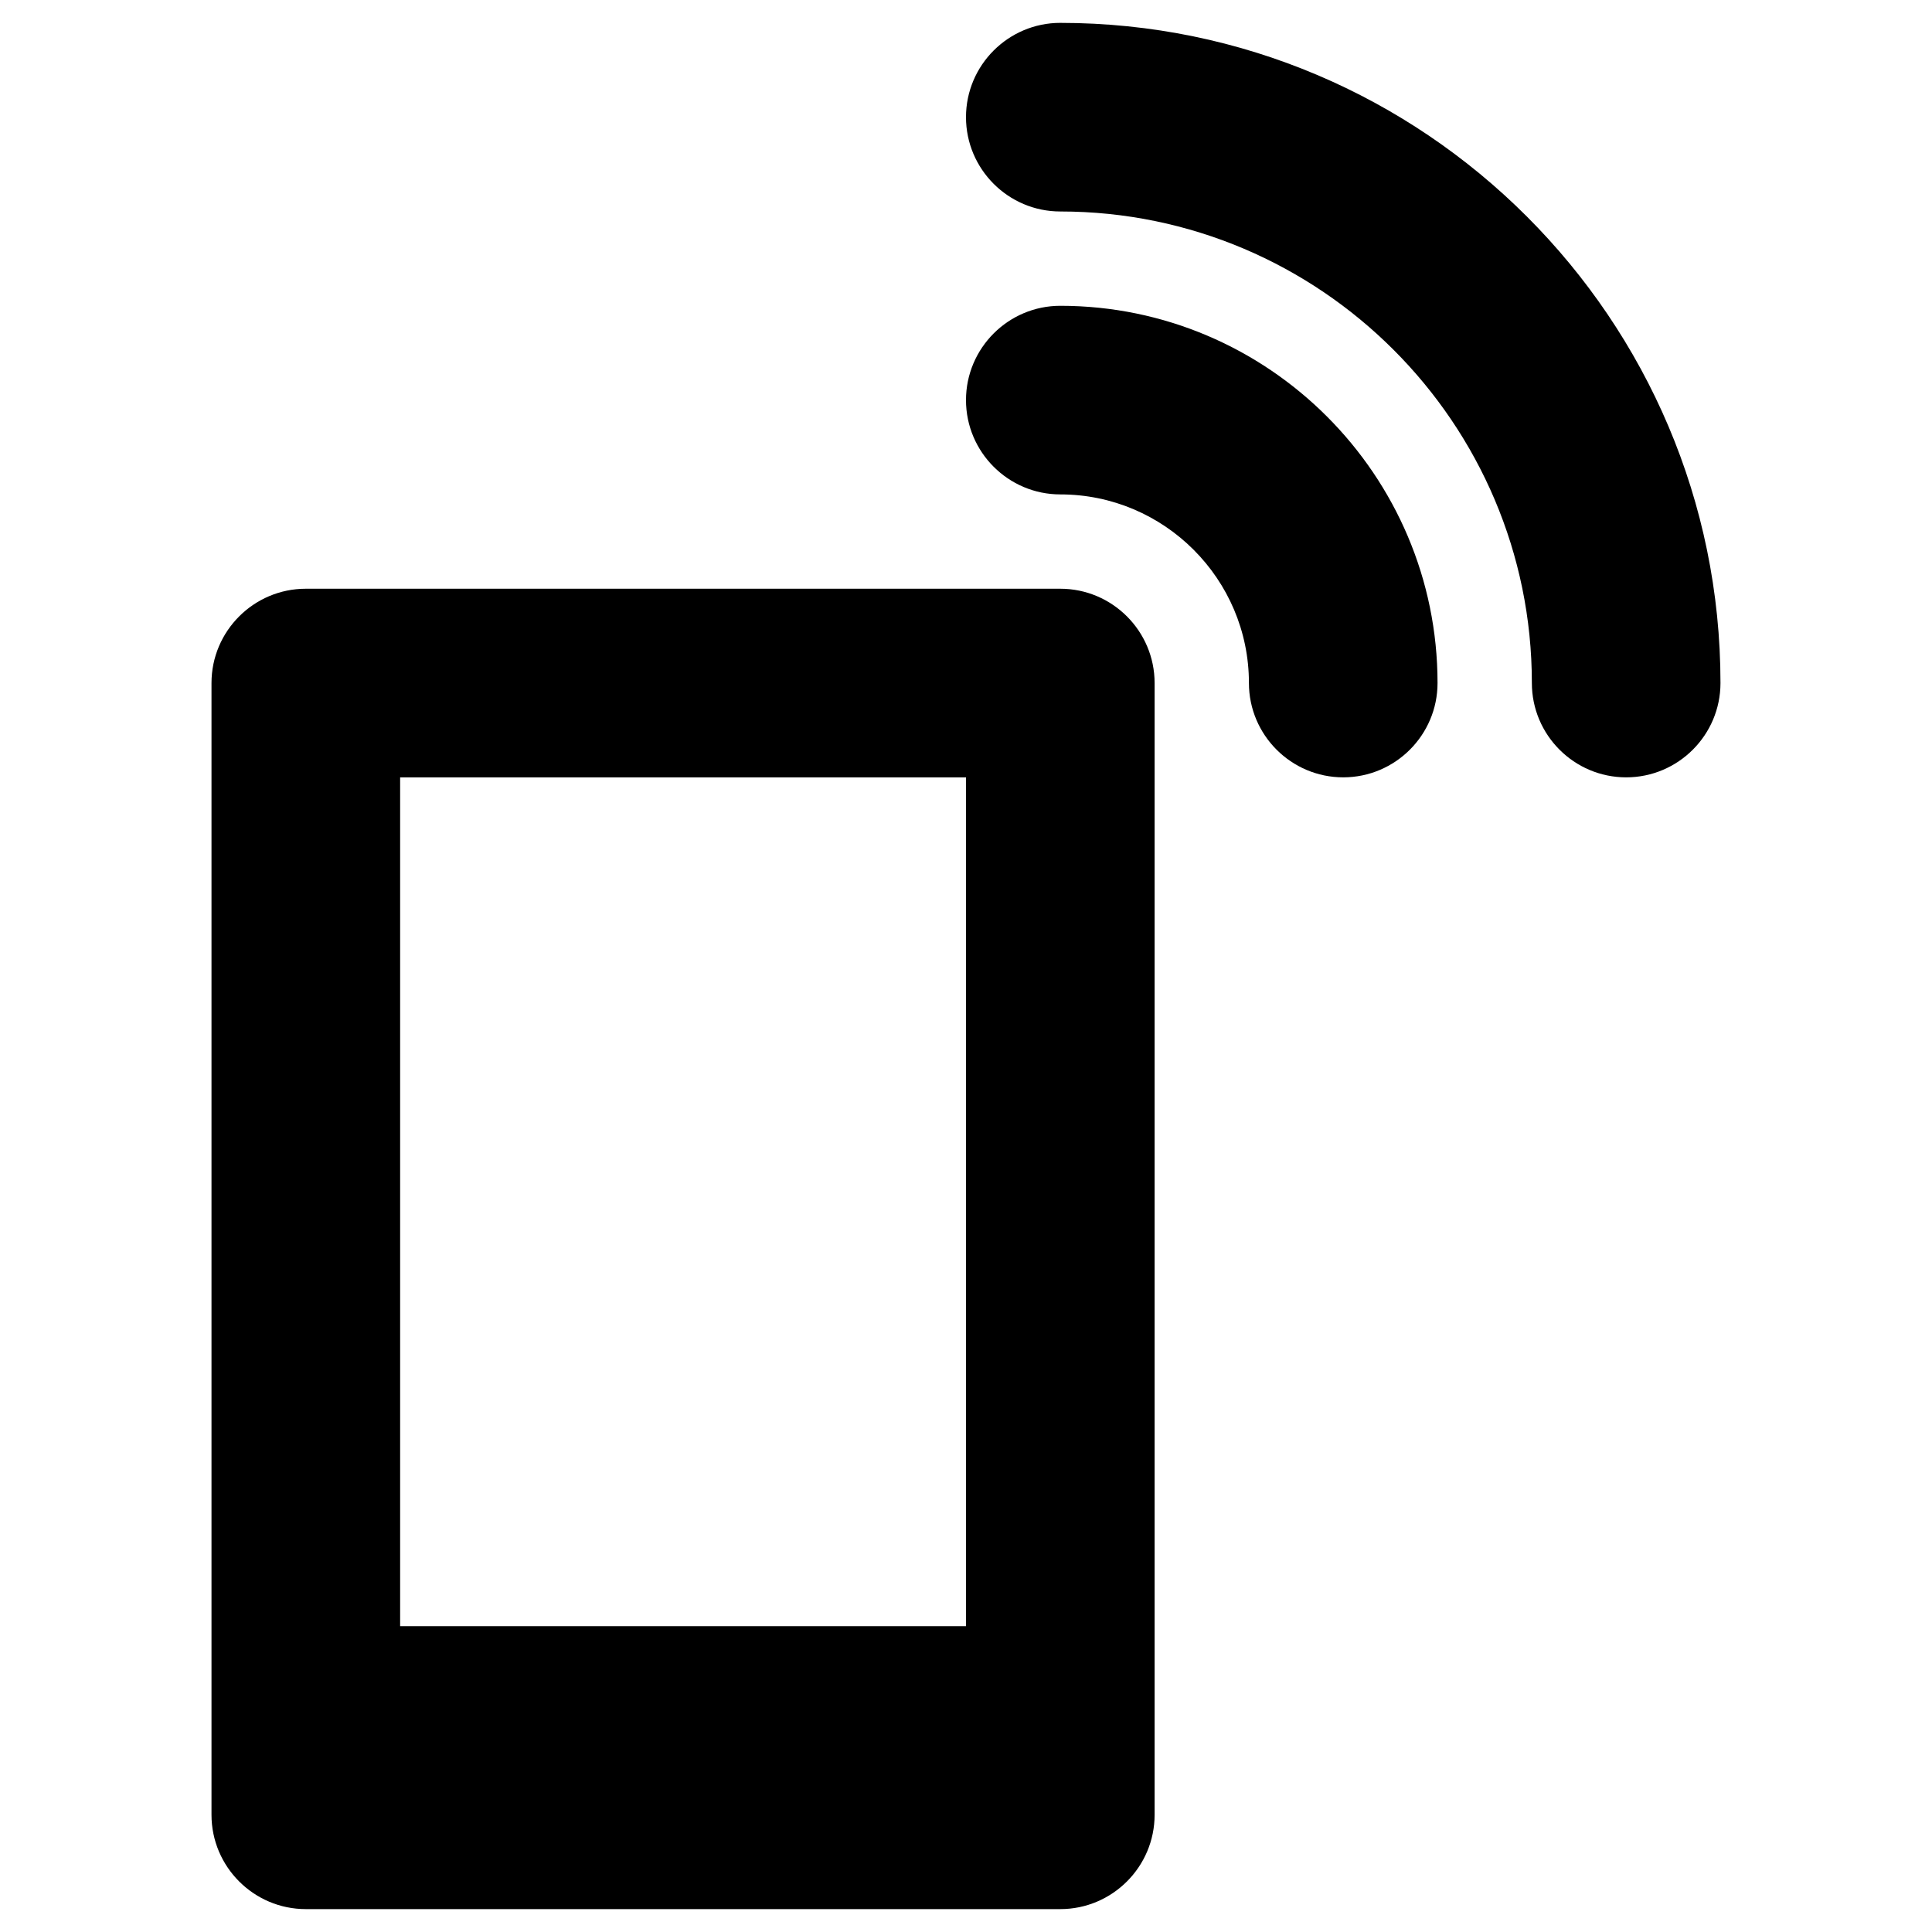 <?xml version="1.0" encoding="UTF-8"?>
<!-- Uploaded to: ICON Repo, www.svgrepo.com, Generator: ICON Repo Mixer Tools -->
<svg fill="#000000" width="800px" height="800px" version="1.1" viewBox="144 144 512 512" xmlns="http://www.w3.org/2000/svg">
 <g>
  <path d="m424.99 300.02h-199.95c-13.777 0-24.992 11.219-24.992 24.992v299.93c0 13.777 11.219 24.992 24.992 24.992h199.95c13.777 0 24.992-11.219 24.992-24.992v-299.93c0-13.773-11.215-24.992-24.992-24.992zm-24.992 274.93h-149.96v-224.94h149.96z"/>
  <path d="m424.99 225.04c-13.777 0-24.992 11.219-24.992 24.992 0 13.777 11.219 24.992 24.992 24.992 27.551 0 49.988 22.434 49.988 49.988 0 13.777 11.219 24.992 24.992 24.992 13.777 0 24.992-11.219 24.992-24.992 0.004-55.102-44.867-99.973-99.973-99.973z"/>
  <path d="m424.99 150.06c-13.777 0-24.992 11.219-24.992 24.992 0 13.777 11.219 24.992 24.992 24.992 68.879 0 124.97 56.09 124.97 124.97 0 13.777 11.219 24.992 24.992 24.992 13.777 0 24.992-11.219 24.992-24.992 0.004-96.43-78.52-174.95-174.95-174.95z"/>
 </g>
</svg>